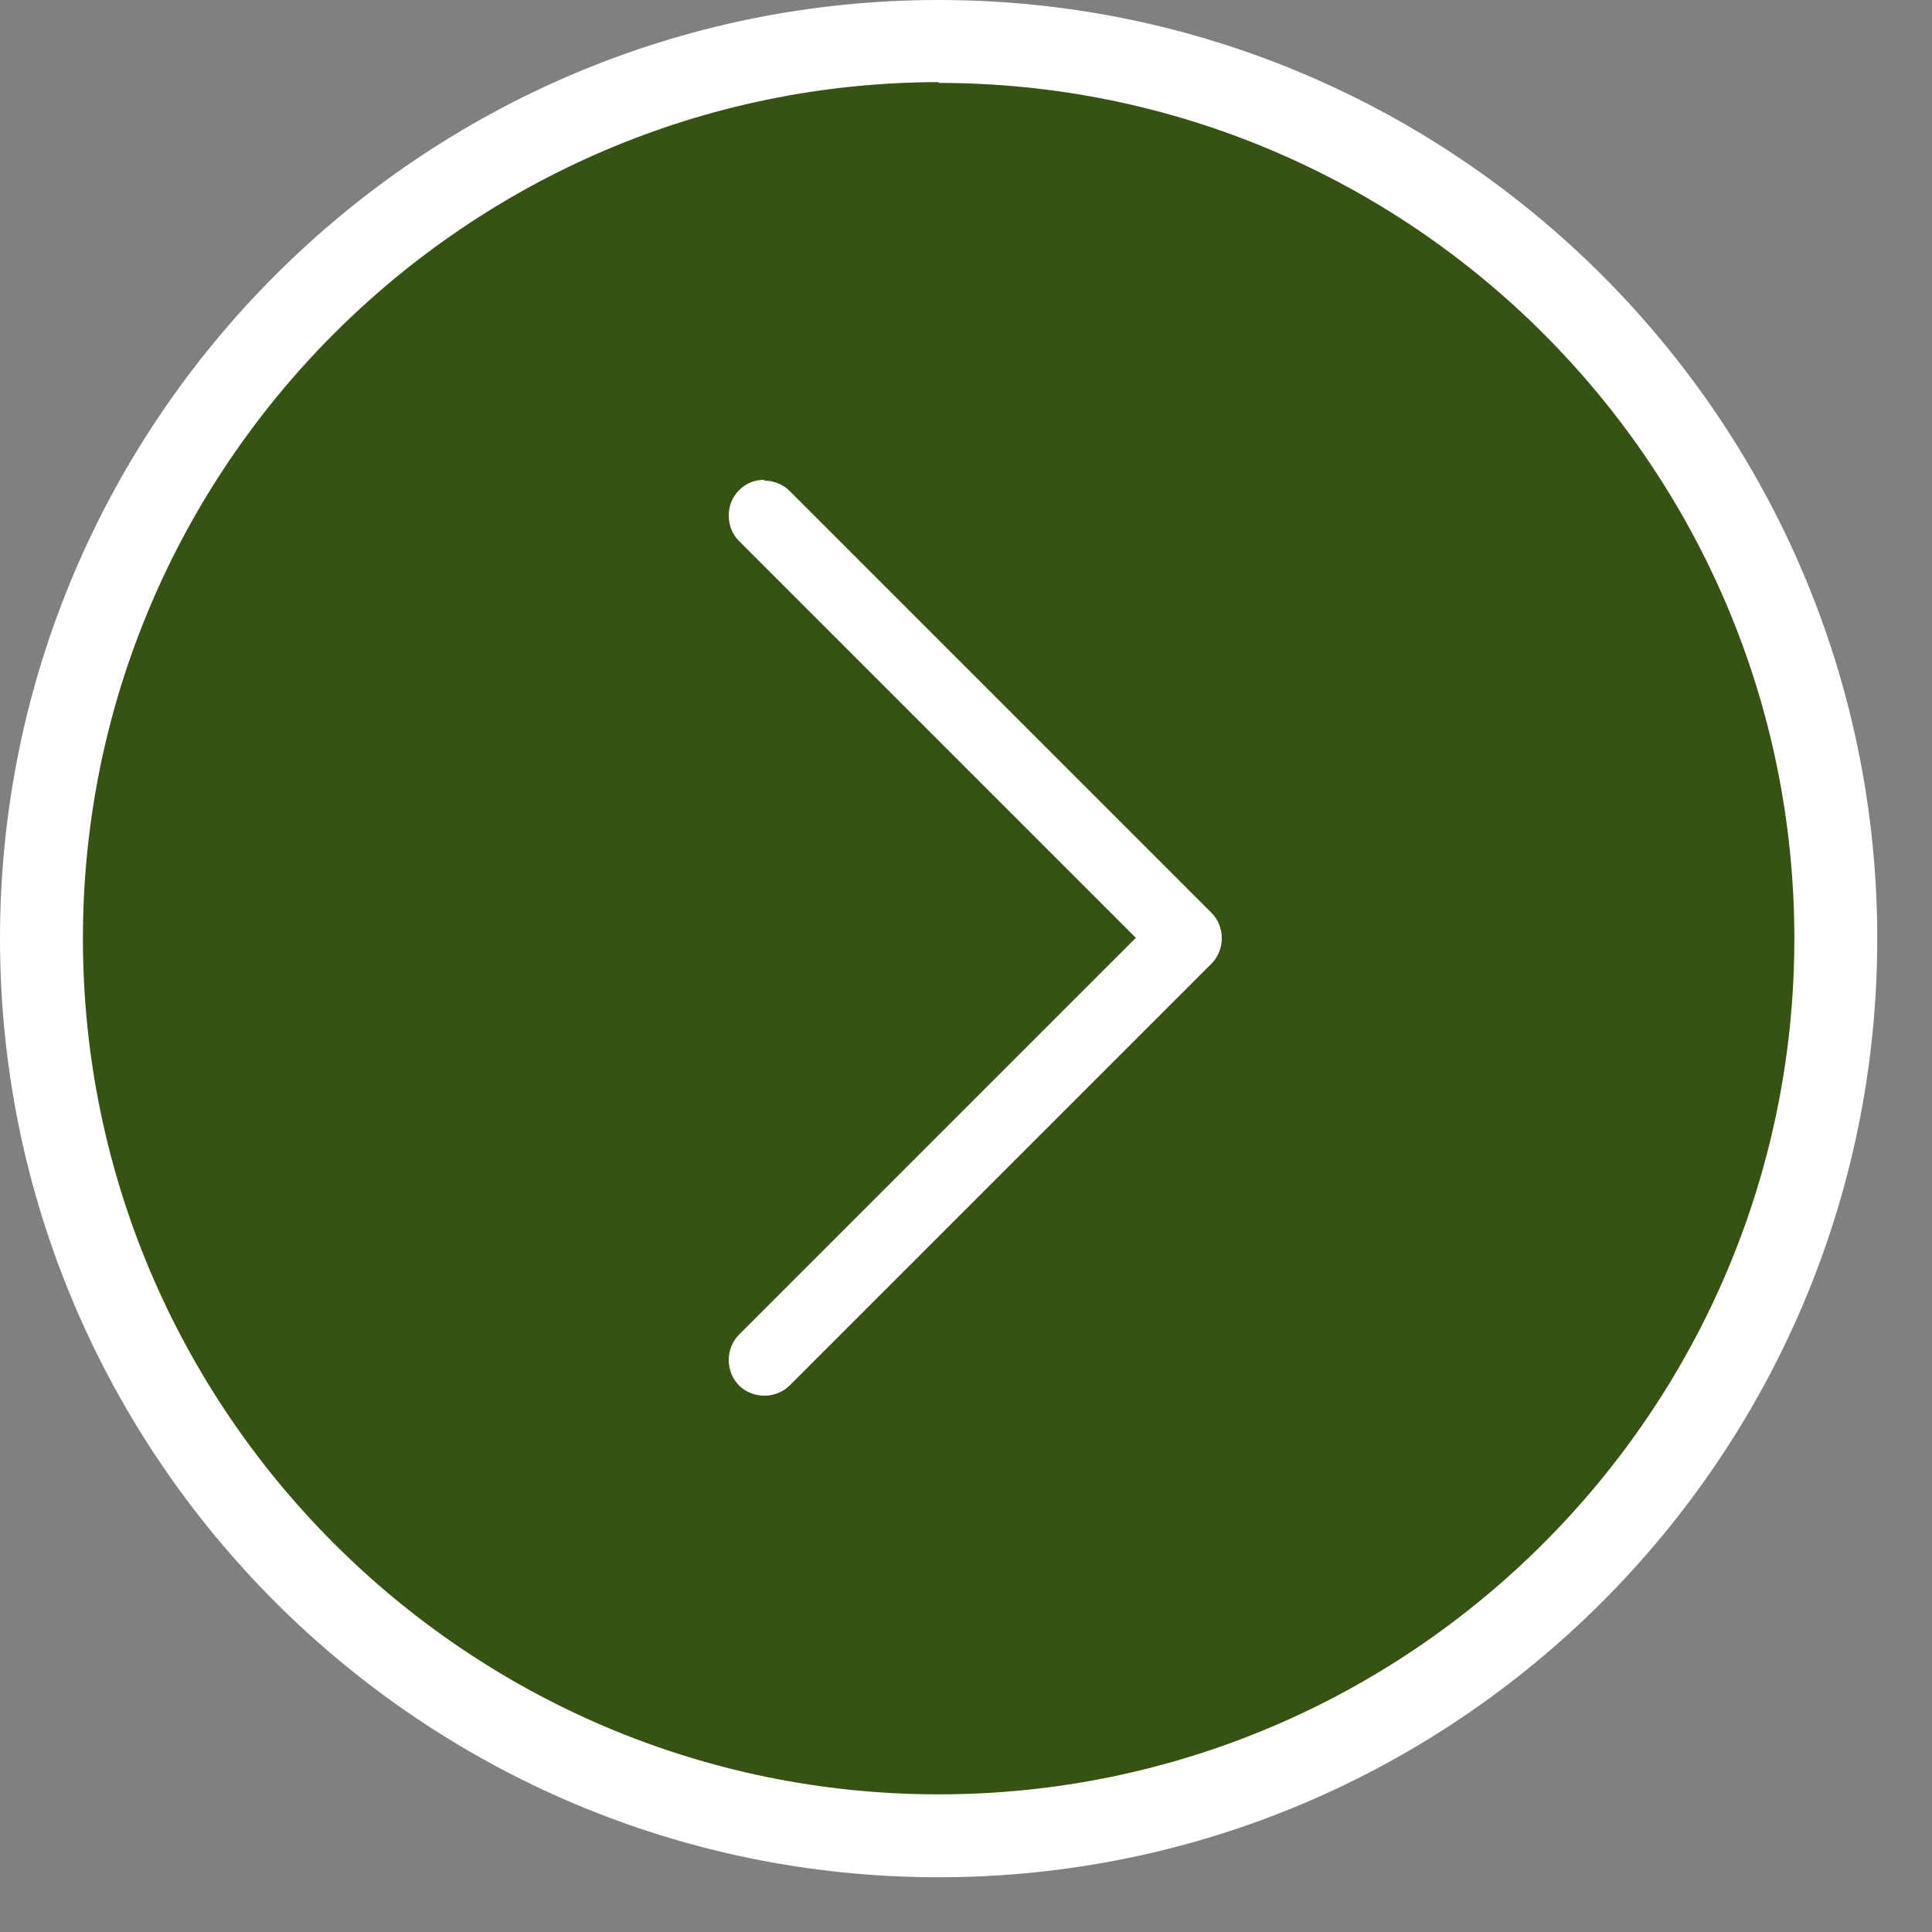 <svg width="24" height="24" viewBox="0 0 24 24" fill="none" xmlns="http://www.w3.org/2000/svg">
<rect x="0" y="0" width="24" height="24" fill="#808080" stroke="none"/>
<g id="Boton-Flecha">
<path id="Vector" d="M11.66 22.81C17.818 22.81 22.81 17.818 22.81 11.66C22.81 5.502 17.818 0.51 11.66 0.51C5.502 0.51 0.51 5.502 0.51 11.66C0.51 17.818 5.502 22.81 11.66 22.81Z" fill="#375313"/>
<path id="Vector_2" d="M11.66 23.32C5.23 23.32 0 18.09 0 11.66C0 5.23 5.23 0 11.66 0C18.09 0 23.32 5.23 23.32 11.66C23.32 18.09 18.09 23.32 11.66 23.32ZM11.66 1.02C5.8 1.03 1.03 5.8 1.03 11.66C1.03 17.52 5.8 22.29 11.66 22.29C17.52 22.29 22.29 17.52 22.29 11.66C22.29 5.8 17.53 1.03 11.66 1.03V1.02Z" fill="white"/>
<path id="Vector_3" d="M9.49 5.97C9.6 5.97 9.72 6.01 9.81 6.1L15.05 11.34C15.22 11.51 15.22 11.8 15.05 11.97L9.81 17.21C9.64 17.38 9.35 17.38 9.18 17.21C9.01 17.04 9.01 16.75 9.18 16.58L14.11 11.65L9.18 6.72C9.01 6.55 9.01 6.26 9.18 6.09C9.27 6 9.38 5.96 9.5 5.96L9.49 5.97Z" fill="white"/>
</g>
</svg>
